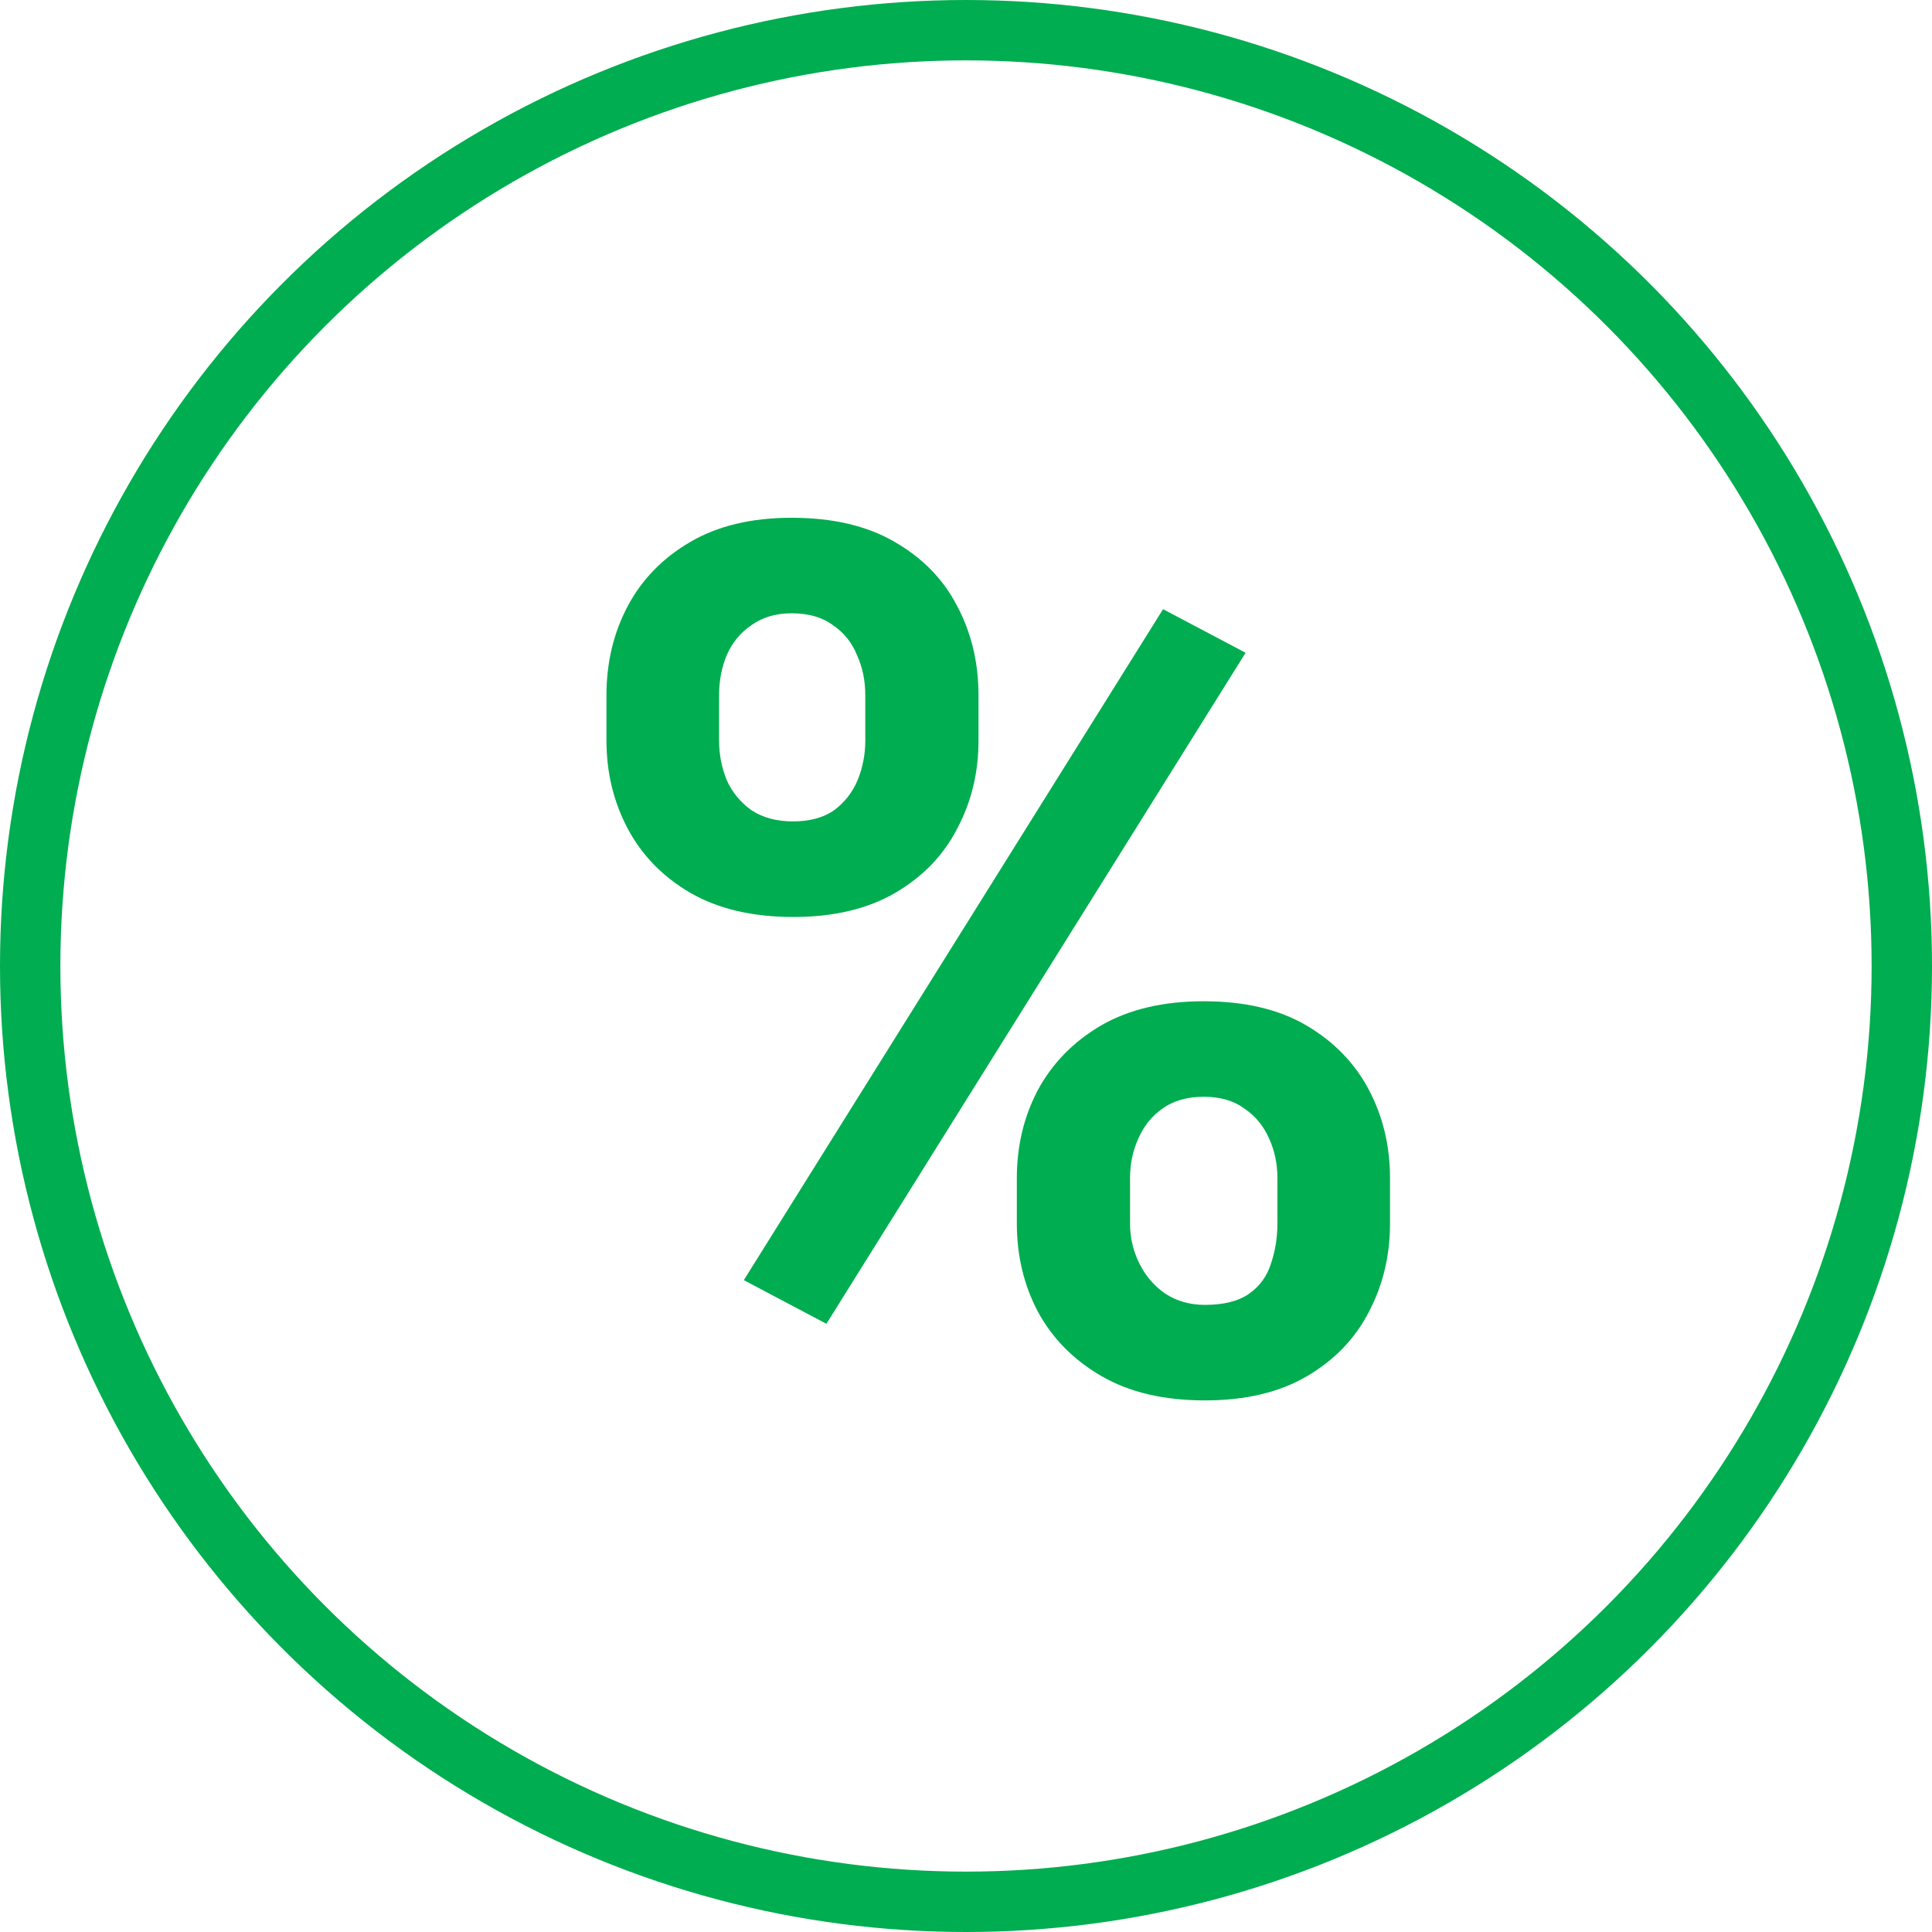 <svg width="32" height="32" viewBox="0 0 32 32" fill="none" xmlns="http://www.w3.org/2000/svg">
<circle cx="16" cy="16" r="15.5" stroke="#00AD50"/>
<path d="M10.045 12.268V11.516C10.045 10.975 10.162 10.484 10.396 10.041C10.631 9.598 10.976 9.243 11.432 8.977C11.887 8.71 12.447 8.576 13.111 8.576C13.795 8.576 14.365 8.71 14.82 8.977C15.283 9.243 15.628 9.598 15.855 10.041C16.09 10.484 16.207 10.975 16.207 11.516V12.268C16.207 12.795 16.09 13.28 15.855 13.723C15.628 14.165 15.286 14.52 14.83 14.787C14.374 15.054 13.811 15.188 13.141 15.188C12.463 15.188 11.894 15.054 11.432 14.787C10.976 14.52 10.631 14.165 10.396 13.723C10.162 13.28 10.045 12.795 10.045 12.268ZM11.91 11.516V12.268C11.91 12.495 11.953 12.713 12.037 12.922C12.128 13.124 12.265 13.29 12.447 13.42C12.636 13.544 12.864 13.605 13.131 13.605C13.411 13.605 13.639 13.544 13.815 13.42C13.99 13.29 14.12 13.124 14.205 12.922C14.29 12.713 14.332 12.495 14.332 12.268V11.516C14.332 11.275 14.287 11.053 14.195 10.852C14.111 10.643 13.977 10.477 13.795 10.354C13.619 10.223 13.391 10.158 13.111 10.158C12.851 10.158 12.63 10.223 12.447 10.354C12.265 10.477 12.128 10.643 12.037 10.852C11.953 11.053 11.91 11.275 11.91 11.516ZM16.842 20.266V19.514C16.842 18.98 16.959 18.491 17.193 18.049C17.434 17.606 17.783 17.251 18.238 16.984C18.701 16.717 19.267 16.584 19.938 16.584C20.615 16.584 21.181 16.717 21.637 16.984C22.092 17.251 22.438 17.606 22.672 18.049C22.906 18.491 23.023 18.98 23.023 19.514V20.266C23.023 20.799 22.906 21.288 22.672 21.73C22.444 22.173 22.102 22.528 21.646 22.795C21.191 23.062 20.628 23.195 19.957 23.195C19.28 23.195 18.71 23.062 18.248 22.795C17.786 22.528 17.434 22.173 17.193 21.73C16.959 21.288 16.842 20.799 16.842 20.266ZM18.717 19.514V20.266C18.717 20.5 18.769 20.721 18.873 20.93C18.977 21.138 19.12 21.304 19.303 21.428C19.491 21.551 19.71 21.613 19.957 21.613C20.27 21.613 20.514 21.551 20.689 21.428C20.865 21.304 20.986 21.138 21.051 20.93C21.122 20.721 21.158 20.5 21.158 20.266V19.514C21.158 19.279 21.113 19.061 21.021 18.859C20.93 18.651 20.794 18.485 20.611 18.361C20.436 18.231 20.211 18.166 19.938 18.166C19.664 18.166 19.436 18.231 19.254 18.361C19.078 18.485 18.945 18.651 18.854 18.859C18.762 19.061 18.717 19.279 18.717 19.514ZM20.631 10.812L13.688 21.926L12.32 21.203L19.264 10.09L20.631 10.812Z" fill="#00AD50"/>
</svg>
